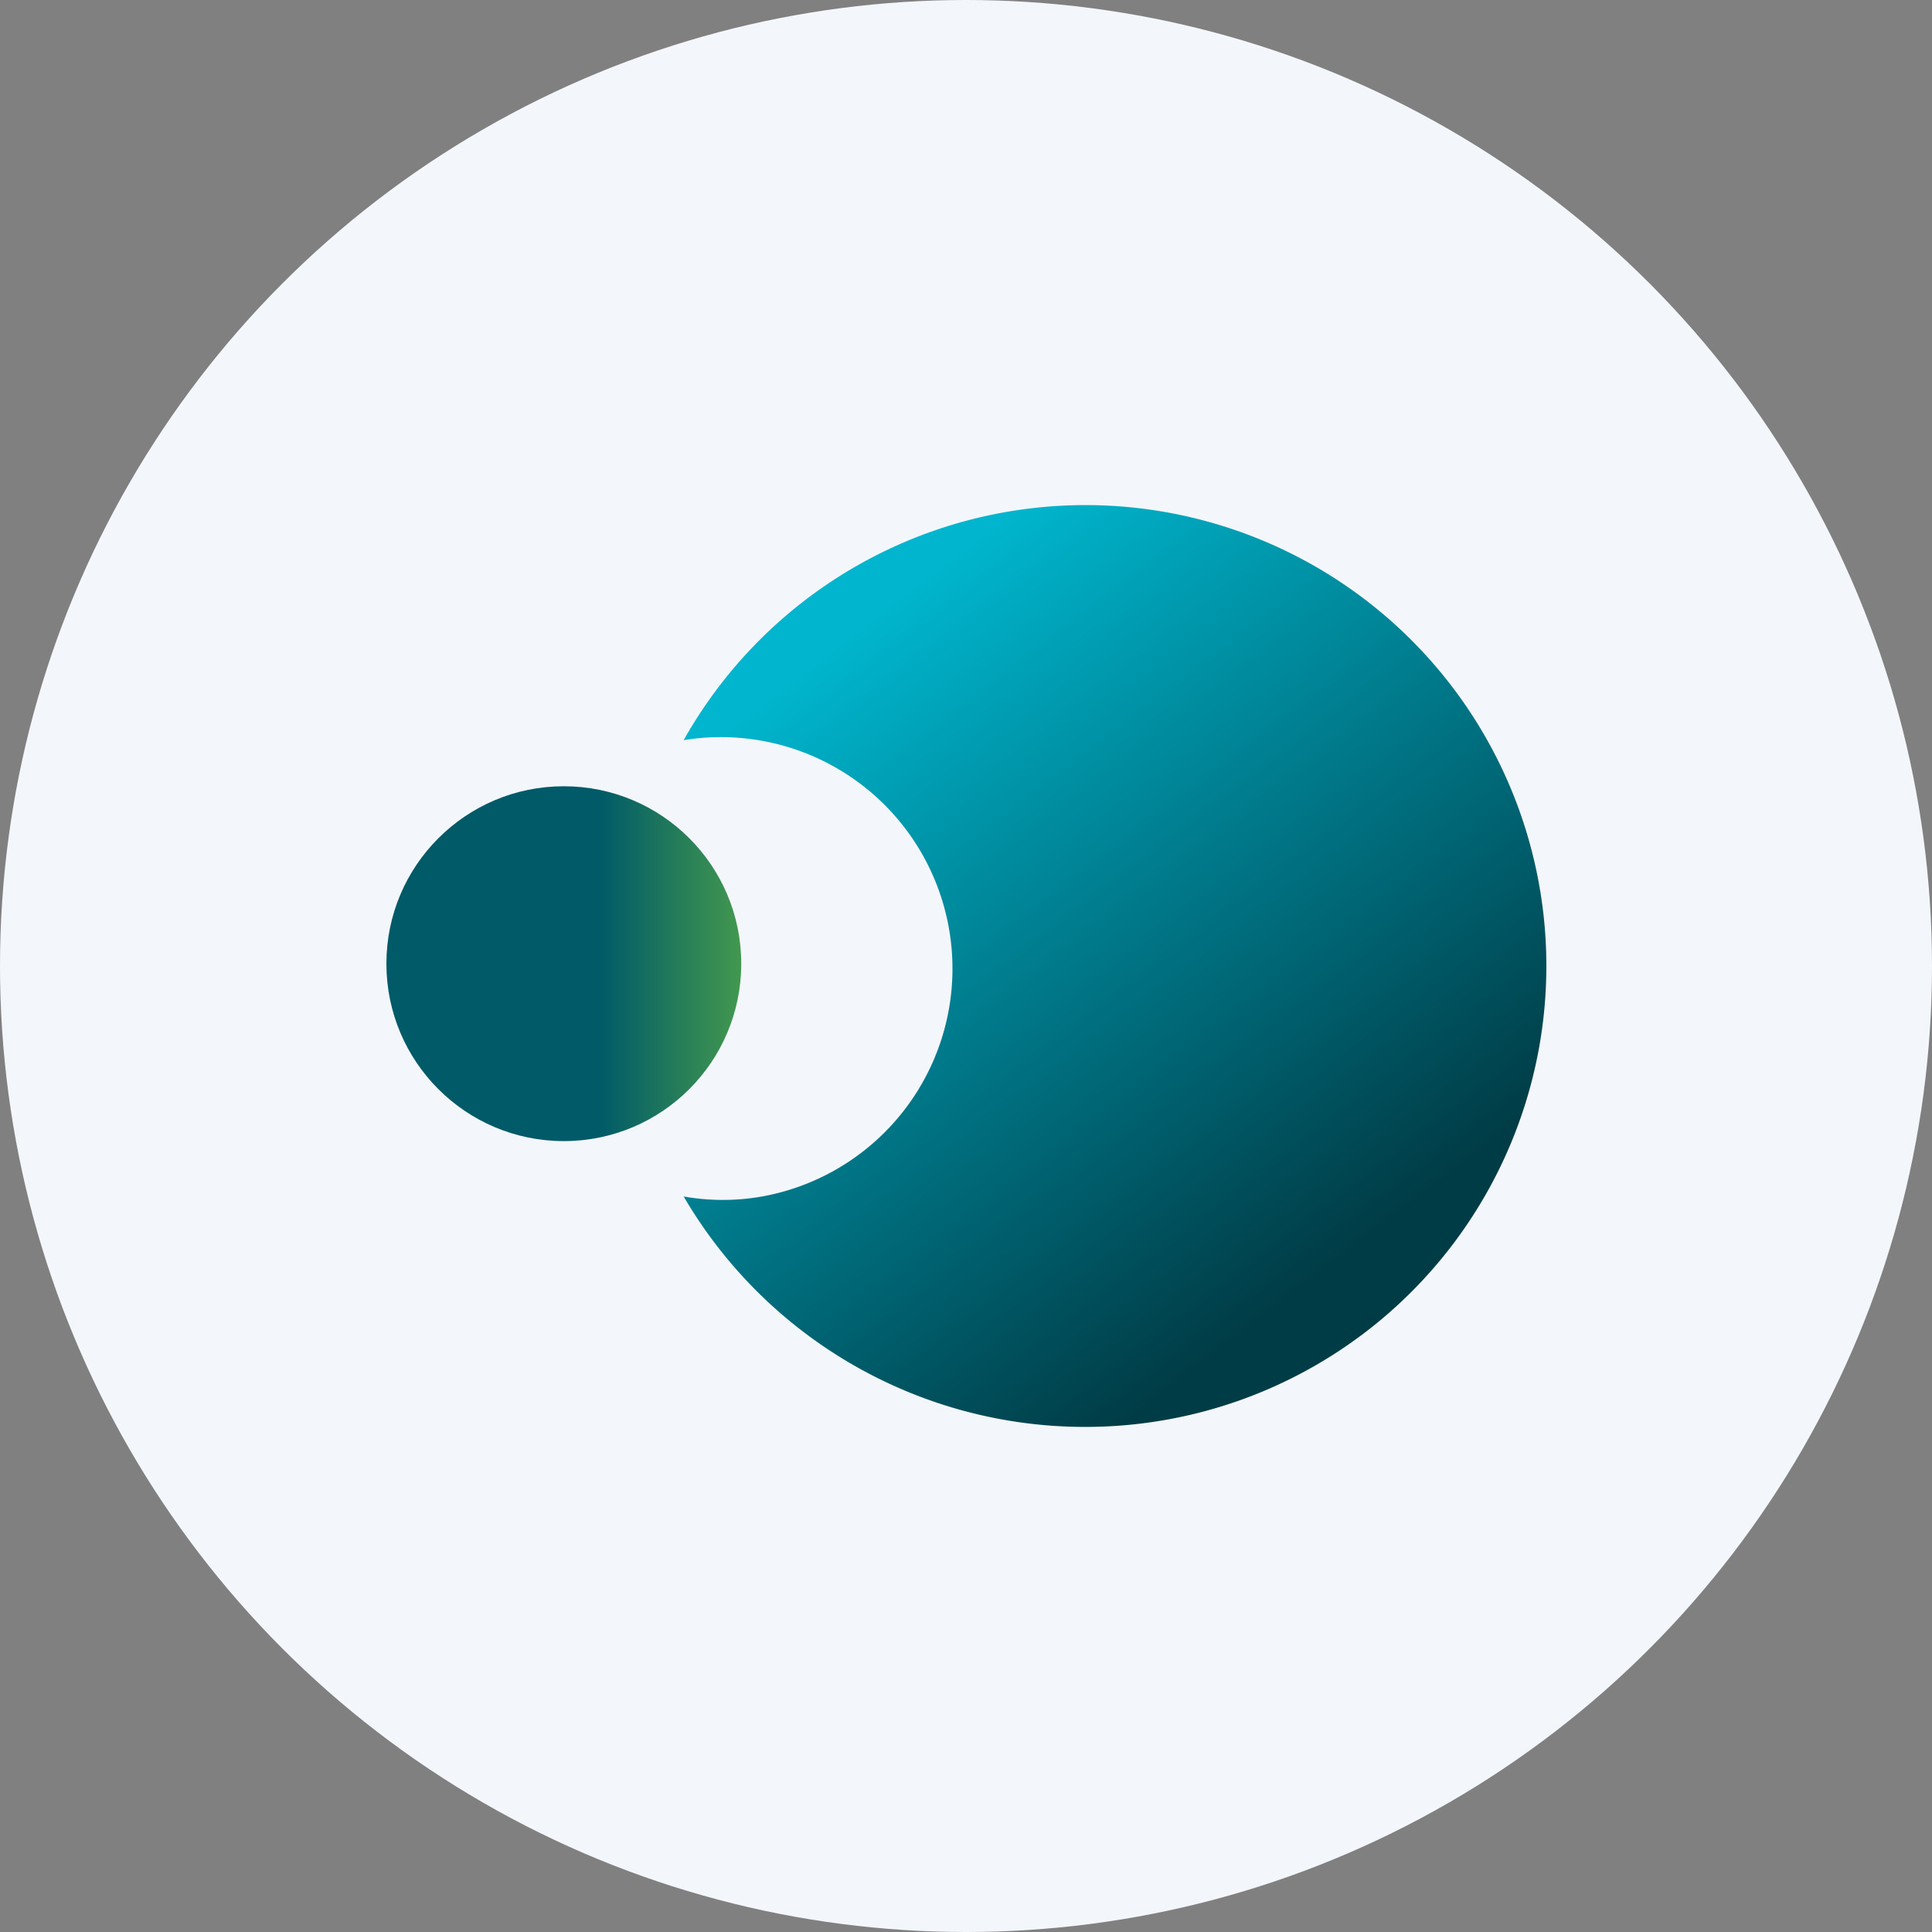 <?xml version='1.0' encoding='utf-8'?>
<svg xmlns="http://www.w3.org/2000/svg" id="Layer_1" data-name="Layer 1" viewBox="0 0 300 300" width="300" height="300"><rect x="0" y="0" width="300" height="300" fill="#808080" stroke="none"/><defs><linearGradient id="linear-gradient" x1="60" y1="149.64" x2="115.11" y2="149.64" gradientUnits="userSpaceOnUse"><stop offset="0.6" stop-color="#005a68" /><stop offset="1" stop-color="#42984e" /></linearGradient><linearGradient id="linear-gradient-2" x1="130.12" y1="100.14" x2="211.48" y2="206.41" gradientUnits="userSpaceOnUse"><stop offset="0" stop-color="#00b5cd" /><stop offset="0.92" stop-color="#003c46" /></linearGradient><clipPath id="bz_circular_clip"><circle cx="150.0" cy="150.0" r="150.0" /></clipPath></defs><g clip-path="url(#bz_circular_clip)"><rect x="-1.5" y="-1.5" width="303" height="303" fill="#f3f6fb" /><circle cx="87.55" cy="149.64" r="27.55" fill="url(#linear-gradient)" /><path d="M168.43,221.57a71.57,71.57,0,1,0-62.27-106.64,35.95,35.95,0,0,1,12.17,70.86,35,35,0,0,1-12.17,0A72.16,72.16,0,0,0,168.43,221.57Z" fill="url(#linear-gradient-2)" /></g></svg>